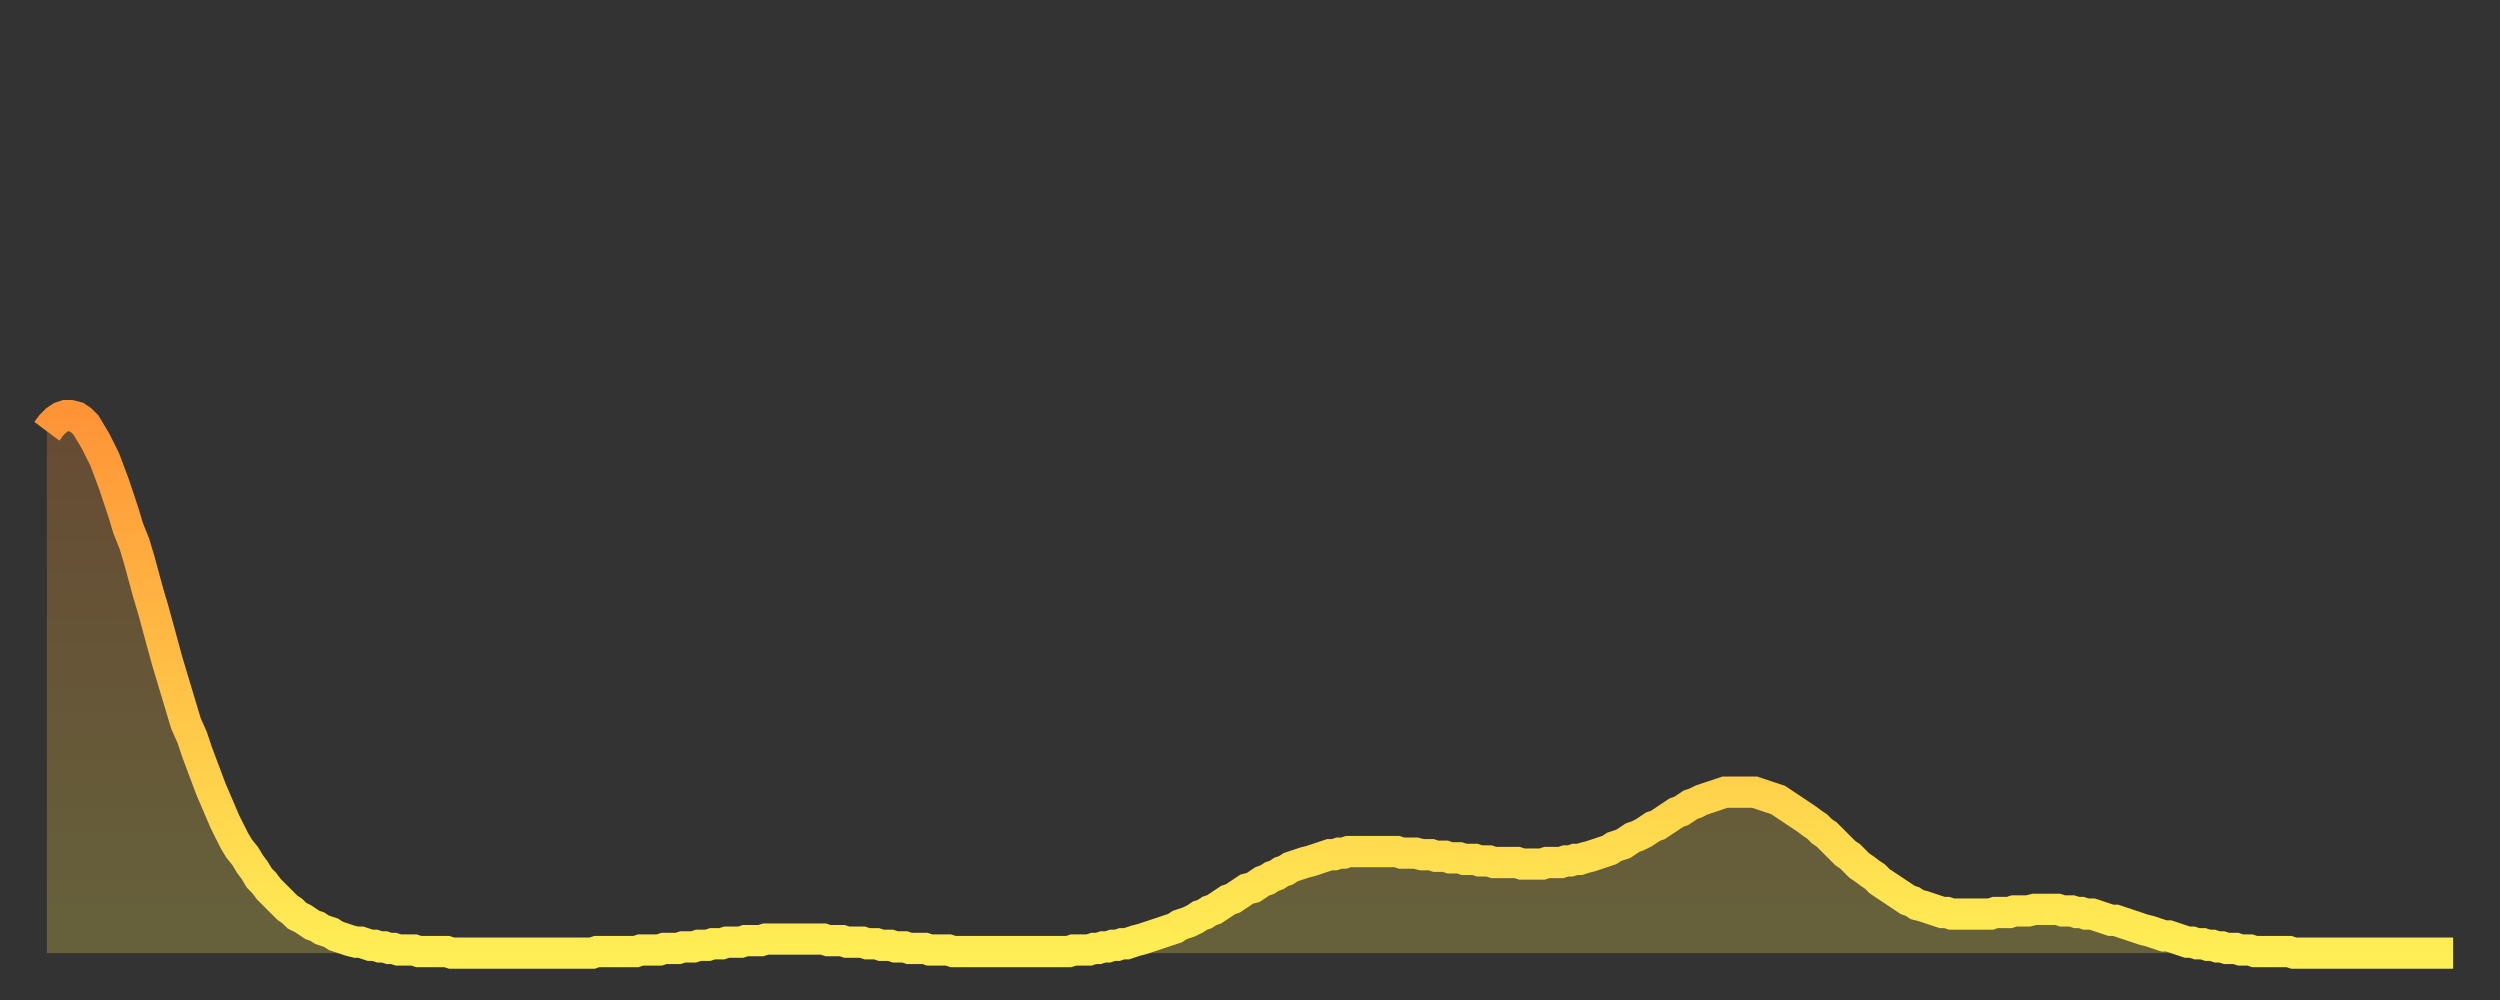<?xml version="1.0" encoding="utf-8" ?>
<svg baseProfile="full" height="64" version="1.1" width="160" xmlns="http://www.w3.org/2000/svg" xmlns:ev="http://www.w3.org/2001/xml-events" xmlns:xlink="http://www.w3.org/1999/xlink"><rect width="100%" height="100%" fill="#333333" stroke="none"/><defs><linearGradient id="id44254" x1="0" x2="0" y1="0" y2="1"><stop offset="0%" stop-color="#ff9437" /><stop offset="50%" stop-color="#ffc146" /><stop offset="100%" stop-color="#ffee55" /></linearGradient></defs><g transform="translate(3,3)"><g><path d="M 0.0 24.6 0.3 24.2 0.6 23.9 0.9 23.7 1.2 23.6 1.5 23.6 1.9 23.7 2.2 23.9 2.5 24.2 2.8 24.7 3.1 25.2 3.4 25.8 3.7 26.4 4.0 27.2 4.3 28.0 4.6 28.9 4.9 29.8 5.2 30.8 5.6 31.8 5.9 32.8 6.2 33.9 6.5 35.0 6.8 36.0 7.1 37.1 7.4 38.2 7.7 39.3 8.0 40.3 8.3 41.3 8.6 42.3 8.9 43.3 9.3 44.2 9.6 45.1 9.9 45.9 10.2 46.7 10.5 47.5 10.8 48.2 11.1 48.9 11.4 49.6 11.7 50.2 12.0 50.8 12.3 51.3 12.7 51.8 13.0 52.3 13.3 52.7 13.6 53.2 13.9 53.5 14.2 53.9 14.5 54.2 14.8 54.5 15.1 54.8 15.4 55.1 15.7 55.3 16.0 55.6 16.4 55.8 16.7 56.0 17.0 56.2 17.3 56.3 17.6 56.5 17.9 56.6 18.2 56.7 18.5 56.9 18.8 57.0 19.1 57.1 19.4 57.2 19.8 57.3 20.1 57.3 20.4 57.4 20.7 57.5 21.0 57.5 21.3 57.6 21.6 57.6 21.9 57.7 22.2 57.7 22.5 57.8 22.8 57.8 23.1 57.8 23.5 57.8 23.8 57.9 24.1 57.9 24.4 57.9 24.7 57.9 25.0 57.9 25.3 57.9 25.6 57.9 25.9 58.0 26.2 58.0 26.5 58.0 26.8 58.0 27.2 58.0 27.5 58.0 27.8 58.0 28.1 58.0 28.4 58.0 28.7 58.0 29.0 58.0 29.3 58.0 29.6 58.0 29.9 58.0 30.2 58.0 30.6 58.0 30.9 58.0 31.2 58.0 31.5 58.0 31.8 58.0 32.1 58.0 32.4 58.0 32.7 58.0 33.0 58.0 33.3 58.0 33.6 58.0 33.9 58.0 34.3 58.0 34.6 58.0 34.9 58.0 35.2 57.9 35.5 57.9 35.8 57.9 36.1 57.9 36.4 57.9 36.7 57.9 37.0 57.9 37.3 57.9 37.7 57.9 38.0 57.8 38.3 57.8 38.6 57.8 38.9 57.8 39.2 57.8 39.5 57.7 39.8 57.7 40.1 57.7 40.4 57.7 40.7 57.6 41.0 57.6 41.4 57.6 41.7 57.5 42.0 57.5 42.3 57.5 42.6 57.4 42.9 57.4 43.2 57.4 43.5 57.3 43.8 57.3 44.1 57.3 44.4 57.3 44.7 57.2 45.1 57.2 45.4 57.2 45.7 57.2 46.0 57.1 46.3 57.1 46.6 57.1 46.9 57.1 47.2 57.1 47.5 57.1 47.8 57.1 48.1 57.1 48.5 57.1 48.8 57.1 49.1 57.1 49.4 57.1 49.7 57.1 50.0 57.2 50.3 57.2 50.6 57.2 50.9 57.2 51.2 57.3 51.5 57.3 51.8 57.3 52.2 57.3 52.5 57.4 52.8 57.4 53.1 57.4 53.4 57.5 53.7 57.5 54.0 57.5 54.3 57.6 54.6 57.6 54.9 57.6 55.2 57.7 55.6 57.7 55.9 57.7 56.2 57.7 56.5 57.8 56.8 57.8 57.1 57.8 57.4 57.8 57.7 57.8 58.0 57.9 58.3 57.9 58.6 57.9 58.9 57.9 59.3 57.9 59.6 57.9 59.9 57.9 60.2 57.9 60.5 57.9 60.8 57.9 61.1 57.9 61.4 57.9 61.7 57.9 62.0 57.9 62.3 57.9 62.6 57.9 63.0 57.9 63.3 57.9 63.6 57.9 63.9 57.9 64.2 57.9 64.5 57.9 64.8 57.9 65.1 57.9 65.4 57.9 65.7 57.8 66.0 57.8 66.4 57.8 66.7 57.8 67.0 57.7 67.3 57.7 67.6 57.6 67.9 57.6 68.2 57.5 68.5 57.5 68.8 57.4 69.1 57.4 69.4 57.3 69.7 57.2 70.1 57.1 70.4 57.0 70.7 56.9 71.0 56.8 71.3 56.7 71.6 56.6 71.9 56.5 72.2 56.4 72.5 56.2 72.8 56.1 73.1 56.0 73.5 55.8 73.8 55.6 74.1 55.5 74.4 55.3 74.7 55.2 75.0 55.0 75.3 54.8 75.6 54.6 75.9 54.5 76.2 54.3 76.5 54.1 76.8 53.9 77.2 53.8 77.5 53.6 77.8 53.4 78.1 53.3 78.4 53.1 78.7 53.0 79.0 52.8 79.3 52.7 79.6 52.5 79.9 52.4 80.2 52.3 80.5 52.2 80.9 52.1 81.2 52.0 81.5 51.9 81.8 51.8 82.1 51.7 82.4 51.7 82.7 51.6 83.0 51.6 83.3 51.5 83.6 51.5 83.9 51.5 84.3 51.5 84.6 51.5 84.9 51.5 85.2 51.5 85.5 51.5 85.8 51.5 86.1 51.5 86.4 51.5 86.7 51.6 87.0 51.6 87.3 51.6 87.6 51.6 88.0 51.7 88.3 51.7 88.6 51.7 88.9 51.8 89.2 51.8 89.5 51.8 89.8 51.9 90.1 51.9 90.4 51.9 90.7 52.0 91.0 52.0 91.4 52.0 91.7 52.1 92.0 52.1 92.3 52.1 92.6 52.2 92.9 52.2 93.2 52.2 93.5 52.2 93.8 52.2 94.1 52.2 94.4 52.3 94.7 52.3 95.1 52.3 95.4 52.3 95.7 52.3 96.0 52.2 96.3 52.2 96.6 52.2 96.9 52.2 97.2 52.1 97.5 52.1 97.8 52.0 98.1 52.0 98.4 51.9 98.8 51.8 99.1 51.7 99.4 51.6 99.7 51.5 100.0 51.4 100.3 51.2 100.6 51.1 100.9 51.0 101.2 50.8 101.5 50.6 101.8 50.5 102.2 50.3 102.5 50.1 102.8 49.9 103.1 49.8 103.4 49.6 103.7 49.4 104.0 49.2 104.3 49.0 104.6 48.9 104.9 48.7 105.2 48.5 105.5 48.4 105.9 48.2 106.2 48.1 106.5 48.0 106.8 47.9 107.1 47.8 107.4 47.7 107.7 47.7 108.0 47.7 108.3 47.7 108.6 47.7 108.9 47.7 109.3 47.7 109.6 47.8 109.9 47.9 110.2 48.0 110.5 48.1 110.8 48.2 111.1 48.4 111.4 48.6 111.7 48.8 112.0 49.0 112.3 49.2 112.6 49.4 113.0 49.7 113.3 49.9 113.6 50.2 113.9 50.4 114.2 50.7 114.5 51.0 114.8 51.3 115.1 51.6 115.4 51.8 115.7 52.1 116.0 52.4 116.3 52.6 116.7 52.9 117.0 53.1 117.3 53.4 117.6 53.6 117.9 53.8 118.2 54.0 118.5 54.2 118.8 54.4 119.1 54.6 119.4 54.7 119.7 54.9 120.1 55.0 120.4 55.1 120.7 55.2 121.0 55.3 121.3 55.4 121.6 55.4 121.9 55.5 122.2 55.5 122.5 55.5 122.8 55.5 123.1 55.5 123.4 55.5 123.8 55.5 124.1 55.5 124.4 55.5 124.7 55.4 125.0 55.4 125.3 55.4 125.6 55.4 125.9 55.3 126.2 55.3 126.5 55.3 126.8 55.3 127.2 55.2 127.5 55.2 127.8 55.2 128.1 55.2 128.4 55.2 128.7 55.2 129.0 55.3 129.3 55.3 129.6 55.3 129.9 55.4 130.2 55.4 130.5 55.5 130.9 55.5 131.2 55.6 131.5 55.7 131.8 55.8 132.1 55.9 132.4 55.9 132.7 56.0 133.0 56.1 133.3 56.2 133.6 56.3 133.9 56.4 134.2 56.5 134.6 56.6 134.9 56.7 135.2 56.8 135.5 56.9 135.8 56.9 136.1 57.0 136.4 57.1 136.7 57.2 137.0 57.3 137.3 57.3 137.6 57.4 138.0 57.4 138.3 57.5 138.6 57.5 138.9 57.6 139.2 57.6 139.5 57.7 139.8 57.7 140.1 57.7 140.4 57.8 140.7 57.8 141.0 57.8 141.3 57.9 141.7 57.9 142.0 57.9 142.3 57.9 142.6 57.9 142.9 57.9 143.2 57.9 143.5 57.9 143.8 58.0 144.1 58.0 144.4 58.0 144.7 58.0 145.1 58.0 145.4 58.0 145.7 58.0 146.0 58.0 146.3 58.0 146.6 58.0 146.9 58.0 147.2 58.0 147.5 58.0 147.8 58.0 148.1 58.0 148.4 58.0 148.8 58.0 149.1 58.0 149.4 58.0 149.7 58.0 150.0 58.0 150.3 58.0 150.6 58.0 150.9 58.0 151.2 58.0 151.5 58.0 151.8 58.0 152.1 58.0 152.5 58.0 152.8 58.0 153.1 58.0 153.4 58.0 153.7 58.0 154.0 58.0" fill="none" id="graph-curve" opacity="1" stroke="url(#id44254)" stroke-width="2" /><path d="M 0 58 L 0.0 24.6 0.3 24.2 0.6 23.9 0.9 23.7 1.2 23.6 1.5 23.6 1.9 23.7 2.2 23.9 2.5 24.2 2.8 24.7 3.1 25.2 3.4 25.8 3.7 26.4 4.0 27.2 4.3 28.0 4.6 28.9 4.9 29.8 5.2 30.8 5.6 31.8 5.9 32.8 6.2 33.9 6.5 35.0 6.8 36.0 7.1 37.1 7.4 38.2 7.7 39.3 8.0 40.3 8.3 41.3 8.6 42.3 8.9 43.3 9.3 44.2 9.6 45.1 9.9 45.9 10.2 46.7 10.5 47.5 10.8 48.2 11.1 48.9 11.4 49.6 11.7 50.2 12.0 50.8 12.3 51.3 12.7 51.8 13.0 52.3 13.3 52.7 13.6 53.2 13.9 53.5 14.2 53.9 14.5 54.2 14.8 54.5 15.1 54.8 15.4 55.1 15.7 55.3 16.0 55.6 16.4 55.8 16.7 56.0 17.0 56.2 17.3 56.3 17.6 56.5 17.9 56.6 18.2 56.7 18.5 56.9 18.8 57.0 19.1 57.1 19.4 57.2 19.8 57.3 20.1 57.3 20.4 57.4 20.7 57.5 21.0 57.5 21.3 57.6 21.6 57.6 21.9 57.7 22.2 57.7 22.5 57.8 22.8 57.8 23.1 57.8 23.5 57.8 23.8 57.9 24.1 57.9 24.4 57.9 24.7 57.9 25.0 57.9 25.3 57.9 25.6 57.9 25.9 58.0 26.2 58.0 26.5 58.0 26.8 58.0 27.2 58.0 27.5 58.0 27.8 58.0 28.1 58.0 28.4 58.0 28.7 58.0 29.0 58.0 29.3 58.0 29.6 58.0 29.9 58.0 30.2 58.0 30.6 58.0 30.9 58.0 31.2 58.0 31.5 58.0 31.8 58.0 32.1 58.0 32.4 58.0 32.7 58.0 33.0 58.0 33.3 58.0 33.6 58.0 33.9 58.0 34.3 58.0 34.6 58.0 34.9 58.0 35.2 57.9 35.5 57.9 35.8 57.9 36.1 57.9 36.4 57.9 36.7 57.9 37.0 57.9 37.3 57.9 37.7 57.9 38.0 57.8 38.3 57.8 38.6 57.8 38.9 57.8 39.2 57.8 39.5 57.7 39.8 57.7 40.1 57.7 40.4 57.7 40.7 57.6 41.0 57.6 41.4 57.6 41.7 57.5 42.0 57.5 42.3 57.5 42.6 57.4 42.9 57.4 43.2 57.4 43.5 57.3 43.8 57.3 44.1 57.3 44.4 57.3 44.7 57.2 45.1 57.2 45.4 57.2 45.7 57.2 46.0 57.1 46.3 57.1 46.6 57.1 46.9 57.1 47.2 57.1 47.5 57.1 47.8 57.1 48.1 57.1 48.5 57.1 48.8 57.1 49.1 57.1 49.4 57.1 49.7 57.1 50.0 57.2 50.3 57.2 50.6 57.2 50.9 57.2 51.2 57.3 51.5 57.3 51.8 57.3 52.2 57.3 52.5 57.4 52.8 57.4 53.1 57.4 53.4 57.5 53.7 57.5 54.0 57.5 54.3 57.6 54.6 57.6 54.9 57.6 55.2 57.7 55.6 57.7 55.9 57.7 56.2 57.7 56.5 57.8 56.8 57.8 57.1 57.8 57.4 57.8 57.7 57.8 58.0 57.9 58.3 57.9 58.6 57.9 58.9 57.9 59.3 57.9 59.6 57.9 59.9 57.9 60.2 57.9 60.5 57.9 60.8 57.9 61.1 57.9 61.4 57.9 61.7 57.9 62.0 57.9 62.3 57.9 62.6 57.9 63.0 57.9 63.3 57.9 63.6 57.9 63.9 57.9 64.2 57.9 64.5 57.9 64.8 57.9 65.1 57.9 65.4 57.9 65.7 57.8 66.0 57.8 66.4 57.8 66.7 57.8 67.0 57.7 67.3 57.7 67.6 57.6 67.9 57.6 68.2 57.5 68.5 57.5 68.8 57.4 69.1 57.4 69.4 57.3 69.7 57.2 70.1 57.1 70.4 57.0 70.7 56.9 71.0 56.8 71.3 56.7 71.6 56.6 71.9 56.5 72.2 56.4 72.5 56.2 72.8 56.1 73.1 56.0 73.5 55.8 73.8 55.6 74.1 55.5 74.4 55.3 74.7 55.2 75.0 55.0 75.3 54.8 75.6 54.6 75.9 54.5 76.2 54.3 76.5 54.1 76.8 53.9 77.2 53.8 77.5 53.6 77.8 53.4 78.1 53.3 78.4 53.1 78.7 53.0 79.0 52.8 79.3 52.7 79.6 52.5 79.9 52.4 80.2 52.3 80.5 52.2 80.9 52.1 81.2 52.0 81.5 51.9 81.8 51.8 82.1 51.7 82.4 51.7 82.7 51.6 83.0 51.6 83.3 51.5 83.6 51.5 83.9 51.5 84.3 51.5 84.6 51.5 84.9 51.5 85.2 51.5 85.5 51.5 85.8 51.5 86.1 51.5 86.4 51.5 86.7 51.6 87.0 51.6 87.3 51.6 87.6 51.6 88.0 51.7 88.3 51.7 88.6 51.7 88.9 51.8 89.2 51.8 89.5 51.8 89.8 51.9 90.1 51.9 90.4 51.9 90.7 52.0 91.0 52.0 91.4 52.0 91.7 52.1 92.0 52.1 92.3 52.1 92.6 52.2 92.9 52.2 93.2 52.2 93.5 52.2 93.8 52.2 94.1 52.2 94.4 52.3 94.7 52.3 95.1 52.3 95.4 52.3 95.7 52.3 96.0 52.2 96.3 52.2 96.6 52.2 96.9 52.2 97.2 52.1 97.5 52.1 97.8 52.0 98.1 52.0 98.4 51.9 98.8 51.8 99.1 51.7 99.4 51.6 99.7 51.5 100.0 51.4 100.3 51.2 100.6 51.1 100.9 51.0 101.2 50.8 101.5 50.6 101.8 50.5 102.2 50.3 102.5 50.1 102.8 49.9 103.1 49.8 103.4 49.6 103.7 49.4 104.0 49.2 104.3 49.0 104.6 48.9 104.9 48.7 105.2 48.5 105.5 48.4 105.9 48.2 106.2 48.1 106.5 48.0 106.8 47.9 107.1 47.8 107.4 47.7 107.7 47.7 108.0 47.7 108.3 47.7 108.6 47.7 108.9 47.7 109.3 47.7 109.6 47.8 109.9 47.9 110.2 48.0 110.5 48.1 110.8 48.2 111.1 48.4 111.4 48.6 111.7 48.8 112.0 49.0 112.3 49.2 112.6 49.4 113.0 49.7 113.3 49.9 113.6 50.2 113.9 50.4 114.2 50.7 114.5 51.0 114.8 51.3 115.1 51.6 115.4 51.8 115.7 52.1 116.0 52.4 116.3 52.6 116.7 52.9 117.0 53.1 117.3 53.4 117.6 53.6 117.9 53.8 118.2 54.0 118.5 54.2 118.8 54.4 119.1 54.6 119.4 54.7 119.7 54.9 120.1 55.0 120.4 55.1 120.7 55.2 121.0 55.3 121.3 55.4 121.6 55.4 121.9 55.5 122.2 55.5 122.5 55.5 122.8 55.5 123.1 55.5 123.4 55.5 123.8 55.5 124.1 55.5 124.4 55.5 124.7 55.4 125.0 55.4 125.3 55.4 125.6 55.4 125.9 55.3 126.2 55.3 126.5 55.3 126.8 55.3 127.2 55.2 127.5 55.2 127.8 55.2 128.1 55.2 128.4 55.2 128.7 55.2 129.0 55.3 129.3 55.3 129.6 55.3 129.9 55.4 130.2 55.4 130.5 55.5 130.9 55.5 131.2 55.6 131.5 55.7 131.8 55.8 132.1 55.9 132.4 55.9 132.7 56.0 133.0 56.1 133.3 56.2 133.6 56.3 133.9 56.4 134.2 56.5 134.6 56.6 134.9 56.7 135.2 56.8 135.5 56.9 135.8 56.9 136.1 57.0 136.4 57.1 136.7 57.2 137.0 57.3 137.3 57.3 137.6 57.4 138.0 57.4 138.3 57.5 138.6 57.5 138.9 57.6 139.2 57.6 139.5 57.7 139.8 57.7 140.1 57.7 140.4 57.8 140.7 57.8 141.0 57.8 141.3 57.9 141.7 57.9 142.0 57.9 142.3 57.9 142.6 57.9 142.9 57.9 143.2 57.9 143.5 57.9 143.8 58.0 144.1 58.0 144.4 58.0 144.7 58.0 145.1 58.0 145.4 58.0 145.7 58.0 146.0 58.0 146.3 58.0 146.6 58.0 146.9 58.0 147.2 58.0 147.5 58.0 147.8 58.0 148.1 58.0 148.4 58.0 148.8 58.0 149.1 58.0 149.4 58.0 149.7 58.0 150.0 58.0 150.3 58.0 150.6 58.0 150.9 58.0 151.2 58.0 151.5 58.0 151.8 58.0 152.1 58.0 152.5 58.0 152.8 58.0 153.1 58.0 153.4 58.0 153.7 58.0 154.0 58.0 154 58" fill="url(#id44254)" fill-opacity=".25" id="graph-shadow" /></g></g></svg>
